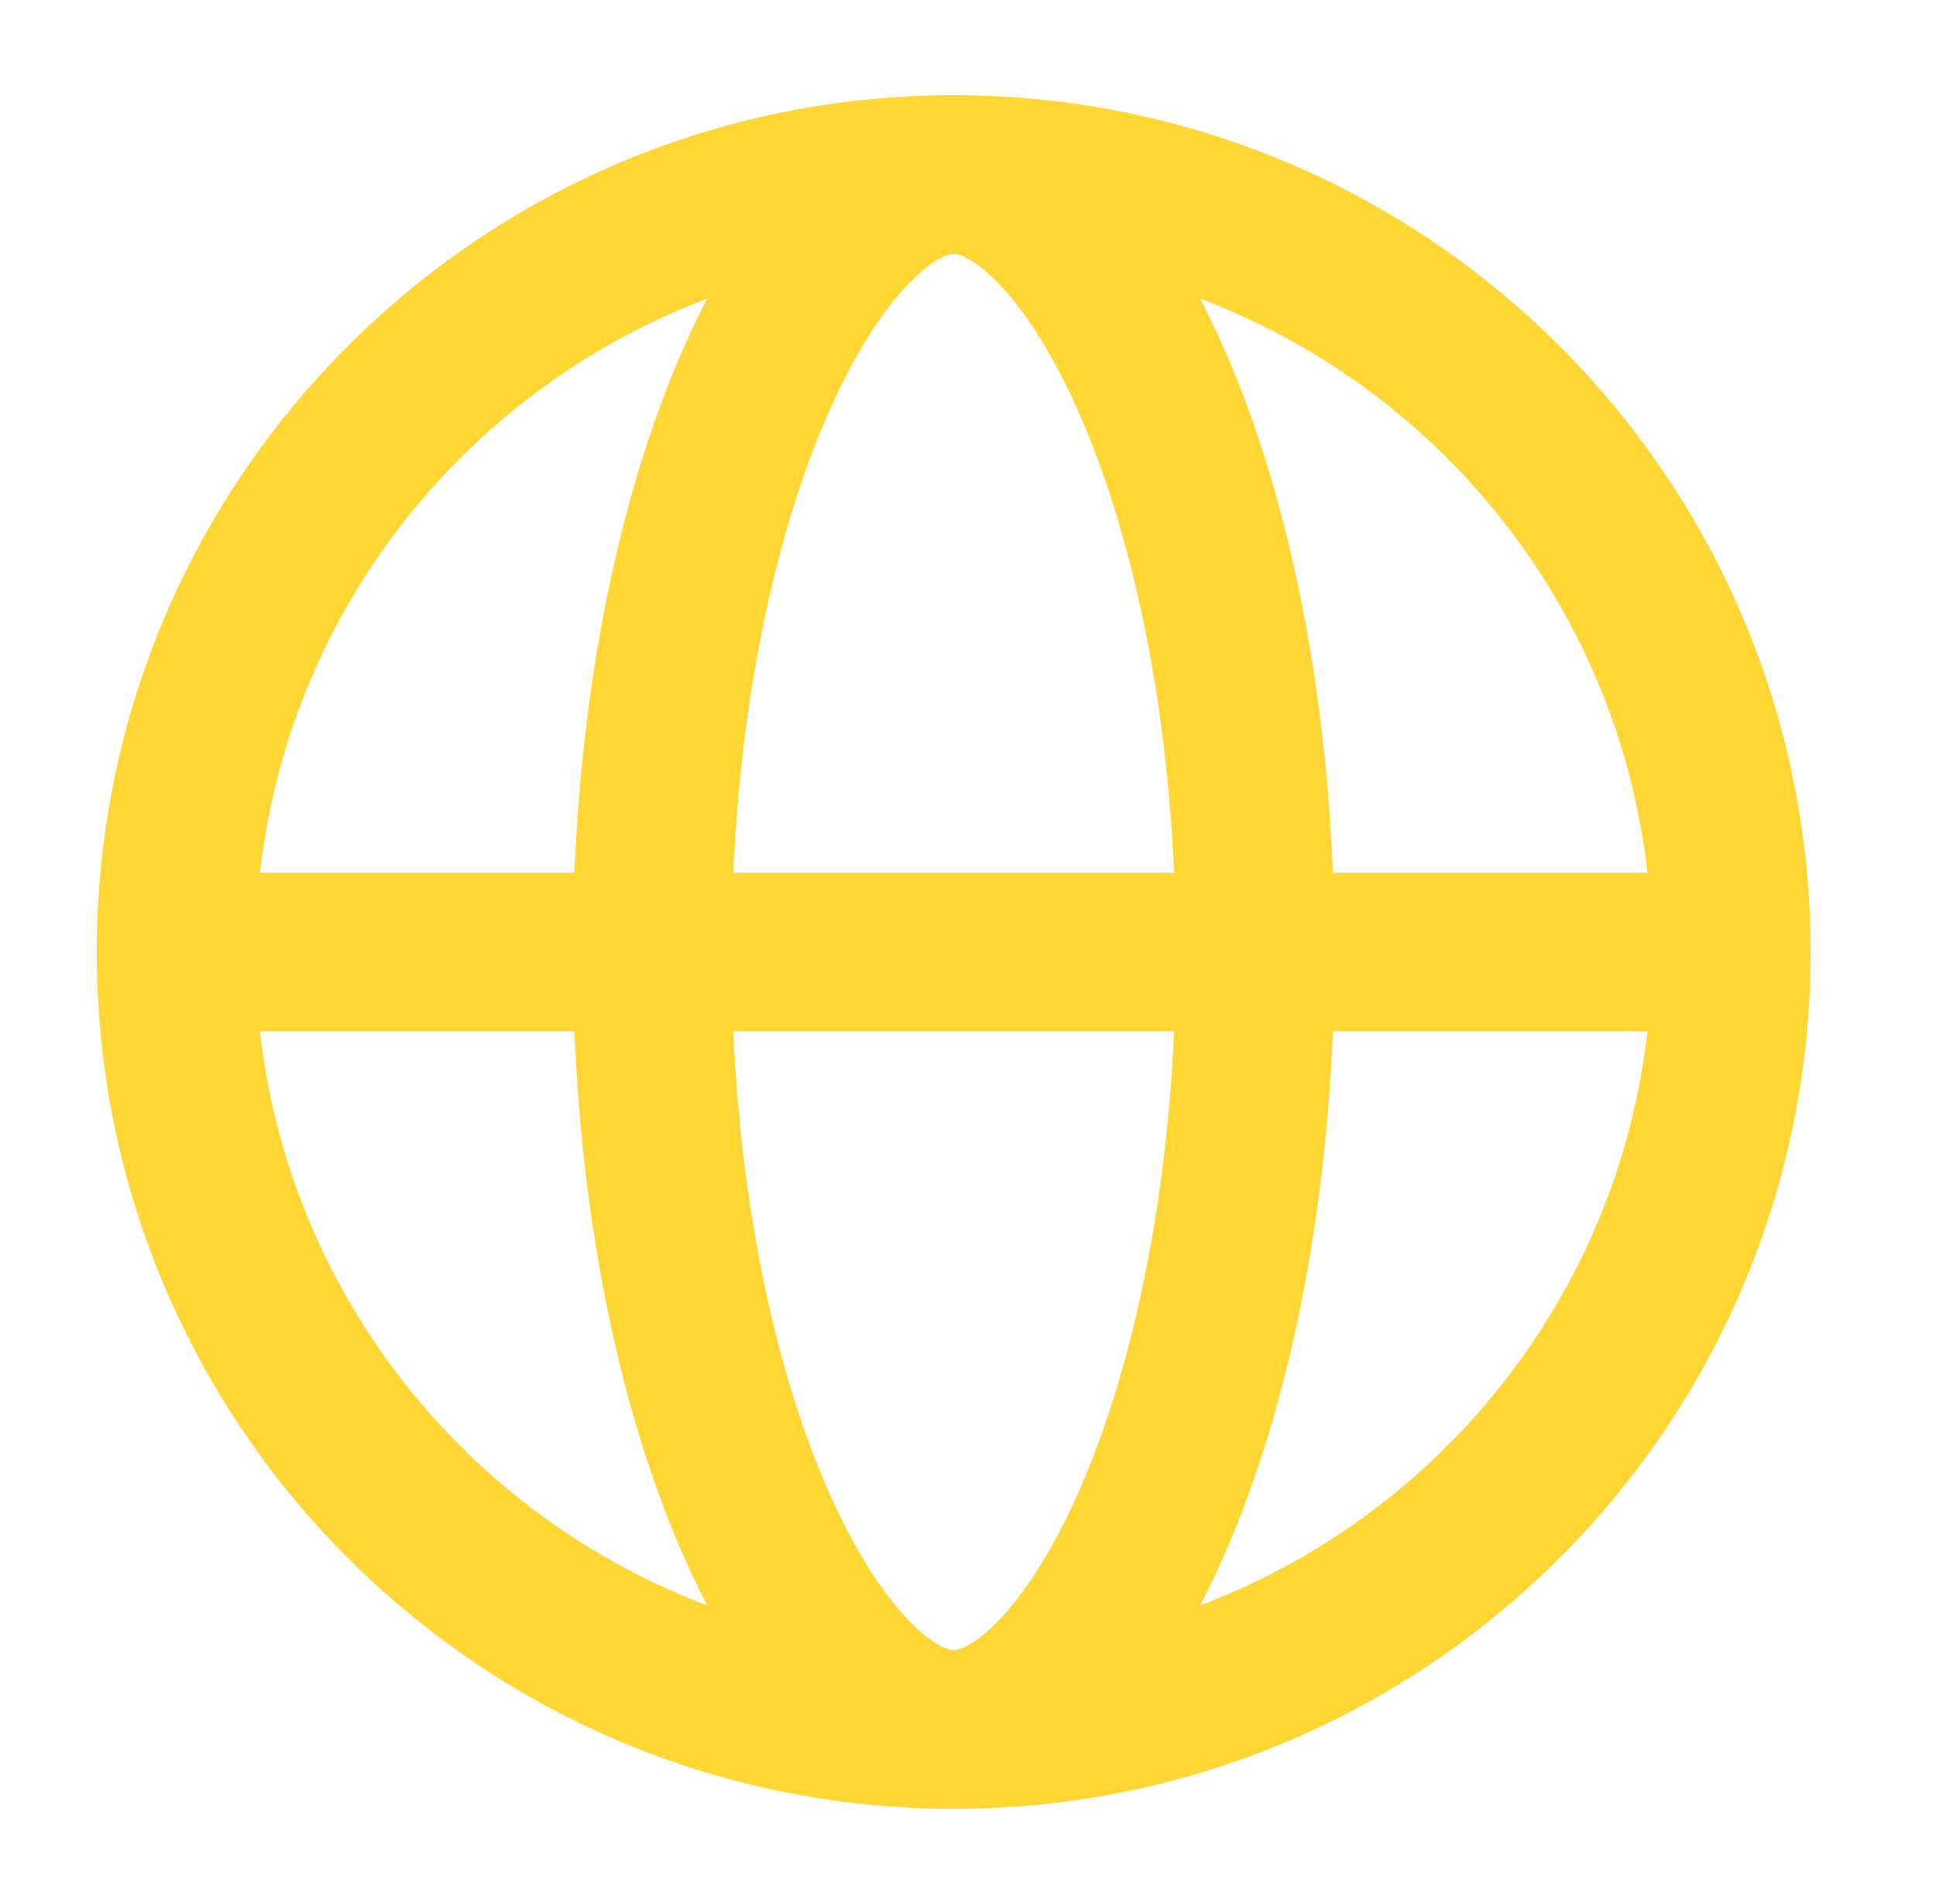 <svg width="61" height="60" viewBox="0 0 61 60" fill="none" xmlns="http://www.w3.org/2000/svg">
<path fill-rule="evenodd" clip-rule="evenodd" d="M30.049 52C42.199 52 52.049 42.15 52.049 30C52.049 17.85 42.199 8 30.049 8C17.899 8 8.049 17.85 8.049 30C8.049 42.15 17.899 52 30.049 52ZM30.049 57C44.961 57 57.049 44.912 57.049 30C57.049 15.088 44.961 3 30.049 3C15.137 3 3.049 15.088 3.049 30C3.049 44.912 15.137 57 30.049 57Z" fill="#FFD633"/>
<path fill-rule="evenodd" clip-rule="evenodd" d="M33.965 47.061C35.792 42.952 37.049 36.924 37.049 30C37.049 23.076 35.792 17.048 33.965 12.939C33.049 10.878 32.088 9.519 31.273 8.744C30.49 7.999 30.086 8 30.05 8H30.048C30.012 8 29.607 7.999 28.825 8.744C28.01 9.519 27.049 10.878 26.133 12.939C24.306 17.048 23.049 23.076 23.049 30C23.049 36.924 24.306 42.952 26.133 47.061C27.049 49.122 28.01 50.481 28.825 51.256C29.607 52.001 30.012 52 30.048 52H30.05C30.086 52 30.49 52.001 31.273 51.256C32.088 50.481 33.049 49.122 33.965 47.061ZM30.049 57C36.676 57 42.049 44.912 42.049 30C42.049 15.088 36.676 3 30.049 3C23.421 3 18.049 15.088 18.049 30C18.049 44.912 23.421 57 30.049 57Z" fill="#FFD633"/>
<path fill-rule="evenodd" clip-rule="evenodd" d="M53.549 32.5H6.049V27.5H53.549V32.5Z" fill="#FFD633"/>
</svg>
